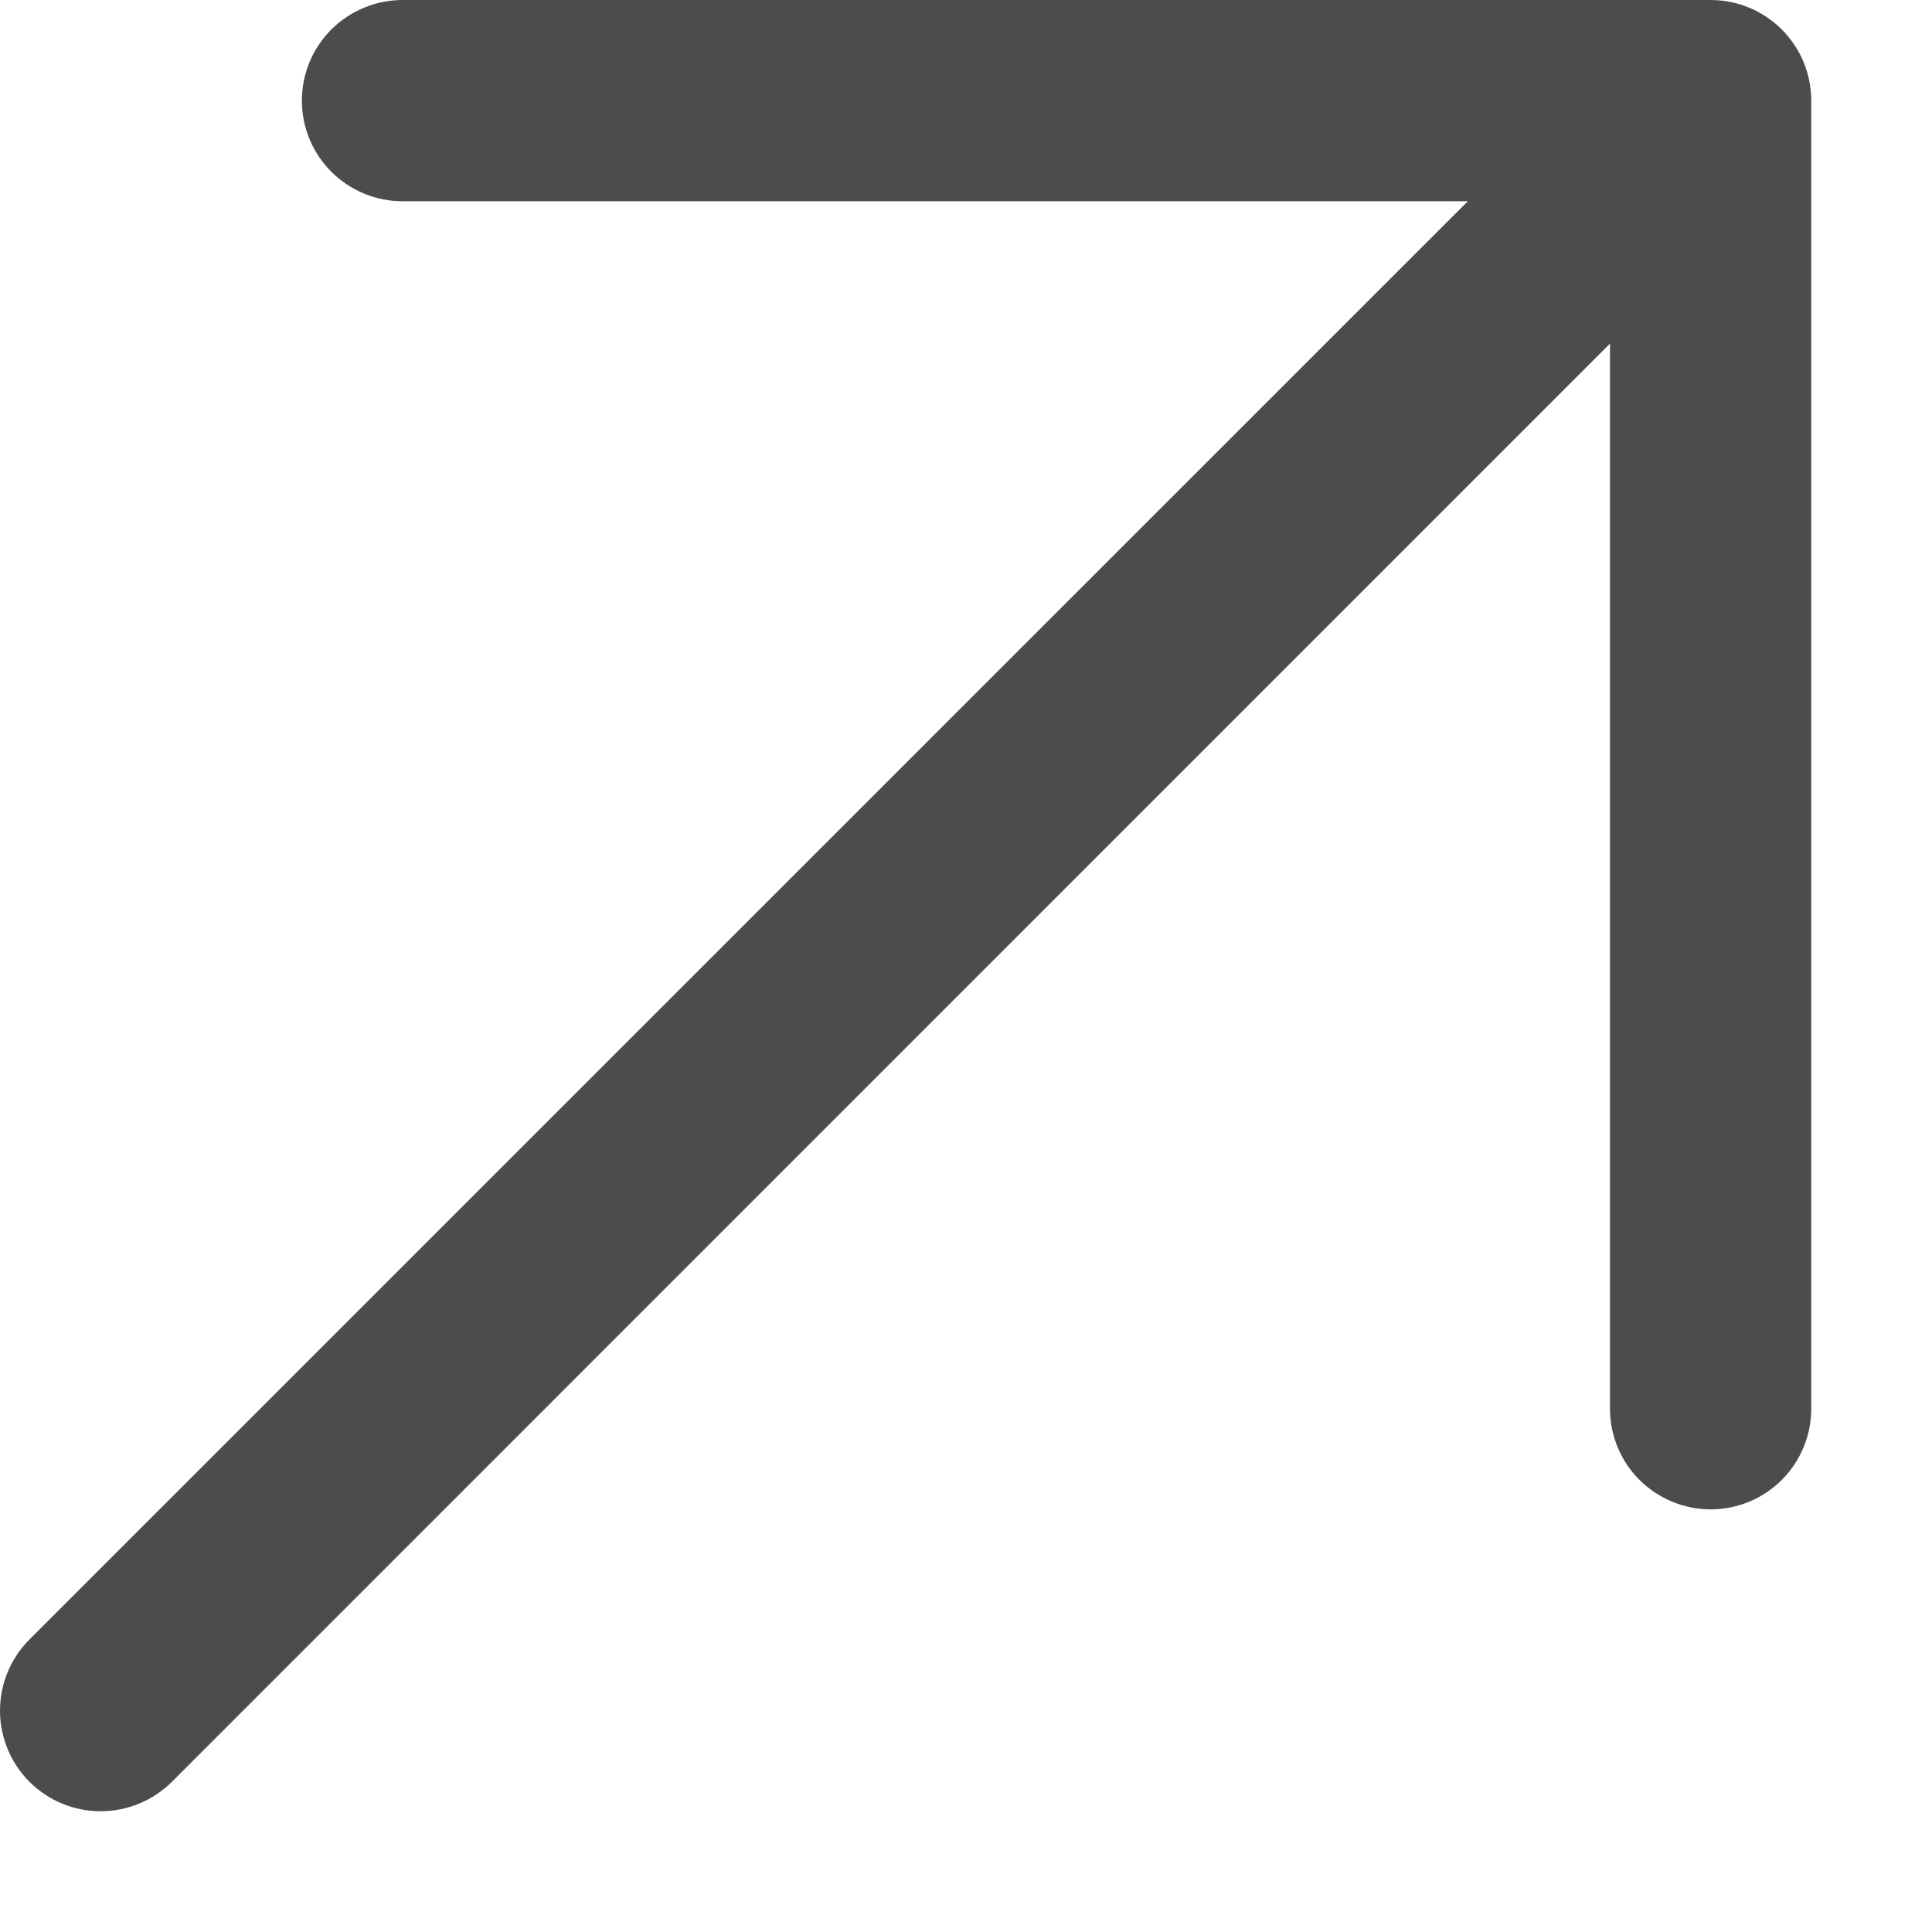 <?xml version="1.0" encoding="utf-8"?>
<svg xmlns="http://www.w3.org/2000/svg" fill="none" height="100%" overflow="visible" preserveAspectRatio="none" style="display: block;" viewBox="0 0 12 12" width="100%">
<path d="M11.25 0.625V8.75C11.25 8.916 11.184 9.075 11.067 9.192C10.95 9.309 10.791 9.375 10.625 9.375C10.46 9.375 10.301 9.309 10.183 9.192C10.066 9.075 10 8.916 10 8.75V2.134L1.068 11.067C0.95 11.184 0.791 11.25 0.625 11.25C0.459 11.25 0.3 11.184 0.183 11.067C0.066 10.95 0 10.791 0 10.625C0 10.459 0.066 10.3 0.183 10.183L9.117 1.25H2.5C2.335 1.25 2.176 1.184 2.058 1.067C1.941 0.95 1.875 0.791 1.875 0.625C1.875 0.459 1.941 0.3 2.058 0.183C2.176 0.066 2.335 0 2.5 0H10.625C10.791 0 10.95 0.066 11.067 0.183C11.184 0.3 11.25 0.459 11.25 0.625Z" fill="black" fill-opacity="0.7" id="Vector"/>
</svg>